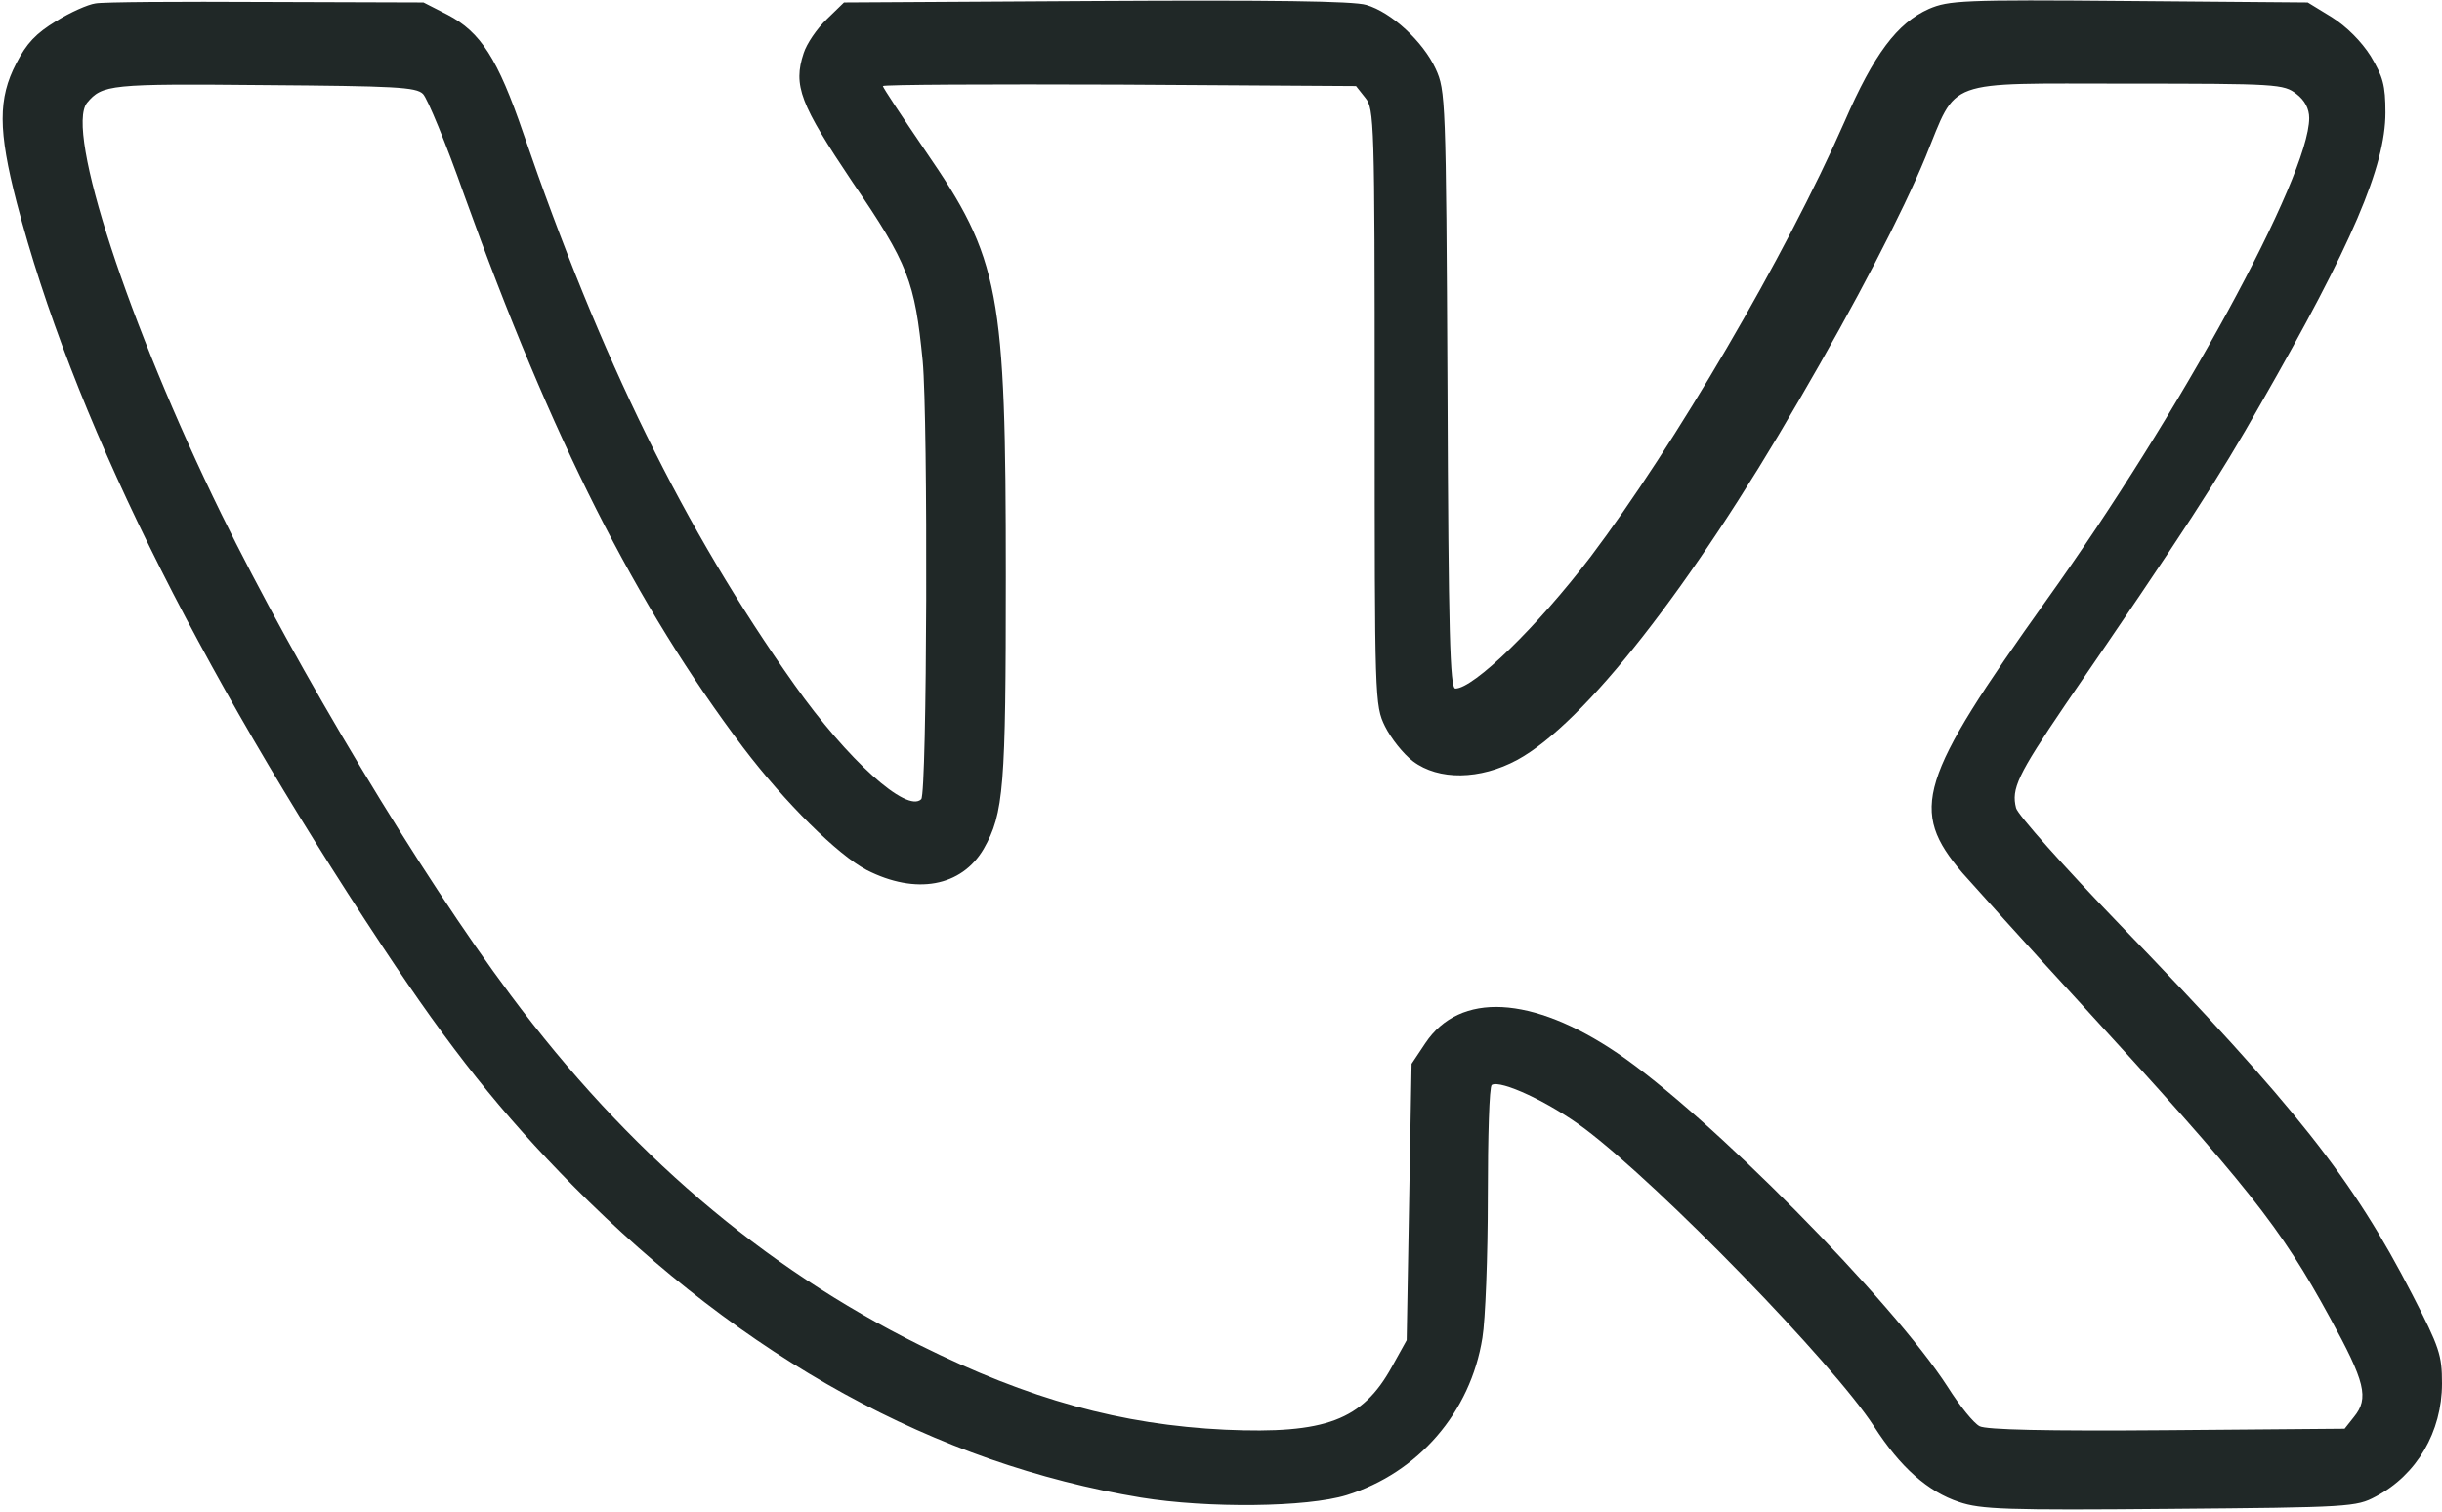 <?xml version="1.0" encoding="UTF-8"?> <svg xmlns="http://www.w3.org/2000/svg" width="662" height="410" viewBox="0 0 662 410" fill="none"><path d="M25.867 0.933C23.867 1.2 19.067 3.333 15.2 5.733C9.734 9.067 7.2 11.733 4.4 17.2C-0.533 26.667 -0.533 35.333 4.534 54.933C19.334 111.733 52.534 179.333 103.734 256.667C122.267 284.667 136 301.867 155.334 321.467C201.867 368.4 253.6 396.8 309.334 406C327.467 408.933 354.267 408.667 365.067 405.333C384.4 399.333 398.667 382.933 401.867 362.667C402.667 357.867 403.334 340.667 403.334 324.4C403.334 308.133 403.734 294.533 404.4 294.133C406.8 292.667 420 298.8 429.6 306C450.267 321.6 496.934 369.6 508 386.667C515.2 397.867 522.667 404.4 531.067 407.2C536.934 409.2 543.867 409.467 588.134 409.067C636.934 408.667 638.8 408.533 644 405.733C655.2 399.867 662 388.133 662 375.067C662 367.333 661.334 365.333 654 351.067C637.734 319.467 622.534 300.267 574.8 250.8C559.6 235.067 546.934 220.8 546.534 219.067C545.2 213.867 546.934 210.133 559.867 191.067C592.134 144 601.334 129.867 612.934 109.333C637.6 66.267 646.667 45.067 646.667 30.533C646.667 23.067 646 20.8 642.667 15.2C640.134 11.2 636.134 7.2 632.134 4.667L625.6 0.667L577.067 0.267C531.867 -0.133 528.267 0.133 522.934 2.4C514.267 6.267 508 14.667 500 33.067C484.134 69.2 453.867 120.933 431.2 150.933C416.667 170 399.467 186.667 394.534 186.667C393.067 186.667 392.667 171.467 392.4 105.6C392 26.667 391.867 24.533 389.2 18.667C385.734 11.2 377.2 3.333 370.4 1.333C366.934 0.267 344.4 1.37985e-05 297.067 0.267L228.8 0.667L224.134 5.2C221.467 7.733 218.667 11.867 217.867 14.4C214.934 23.2 216.934 28.267 231.067 49.333C246.267 71.6 248 76.267 250.134 97.867C251.6 113.867 251.334 215.2 249.734 216.667C245.867 220.533 229.734 206 215.334 185.6C185.334 143.2 162.934 97.467 141.867 36.133C134.934 15.867 130.267 8.667 121.334 4L114.8 0.667L72 0.533C48.534 0.4 27.734 0.533 25.867 0.933ZM114.667 25.467C115.867 26.667 120.934 38.933 125.867 52.933C149.6 118.933 172.4 164.133 201.467 202.667C212.8 217.6 227.067 231.733 234.934 235.867C248.267 242.667 260.667 240.4 266.667 230.133C272.134 220.533 272.667 213.467 272.667 156.267C272.667 78.667 271.067 70.267 250.8 40.8C244.534 31.6 239.334 23.733 239.334 23.333C239.334 22.933 268.134 22.8 303.467 22.933L367.6 23.333L370.134 26.533C372.534 29.467 372.667 32.933 372.667 110.4C372.667 189.733 372.667 191.2 375.467 196.933C377.067 200.133 380.4 204.4 383.067 206.4C390 211.6 401.2 211.467 411.334 206C429.467 196.133 458.4 159.2 487.6 108.667C503.067 82.133 515.734 57.733 522 42.533C530.8 21.067 526.4 22.667 576.534 22.667C617.467 22.667 619.067 22.8 622.534 25.467C624.8 27.2 626 29.467 626 32C626 47.867 590.8 112.4 554.8 162.667C520 211.467 517.467 219.6 532 236.667C535.2 240.267 548.934 255.6 562.8 270.667C609.734 321.867 618.134 332.533 631.6 357.2C641.2 374.667 642.267 379.067 638.134 384.133L635.6 387.333L587.467 387.733C554.4 388 538.534 387.6 536.667 386.667C535.067 385.867 531.2 381.067 528 376C513.067 352.8 463.2 302.267 438.4 285.467C415.334 269.867 395.734 268.8 386.4 282.8L382.667 288.4L381.334 363.333L377.334 370.533C369.334 385.067 359.334 388.8 332.134 387.6C304 386.267 279.067 379.467 249.334 364.667C206.8 343.6 170 312.133 138.4 269.733C114 237.067 80.667 181.467 60 139.333C34.8 87.867 17.6 35.333 23.6 27.867C27.734 22.933 29.734 22.667 71.6 23.067C107.067 23.333 112.8 23.6 114.667 25.467Z" fill="#202827"></path></svg> 